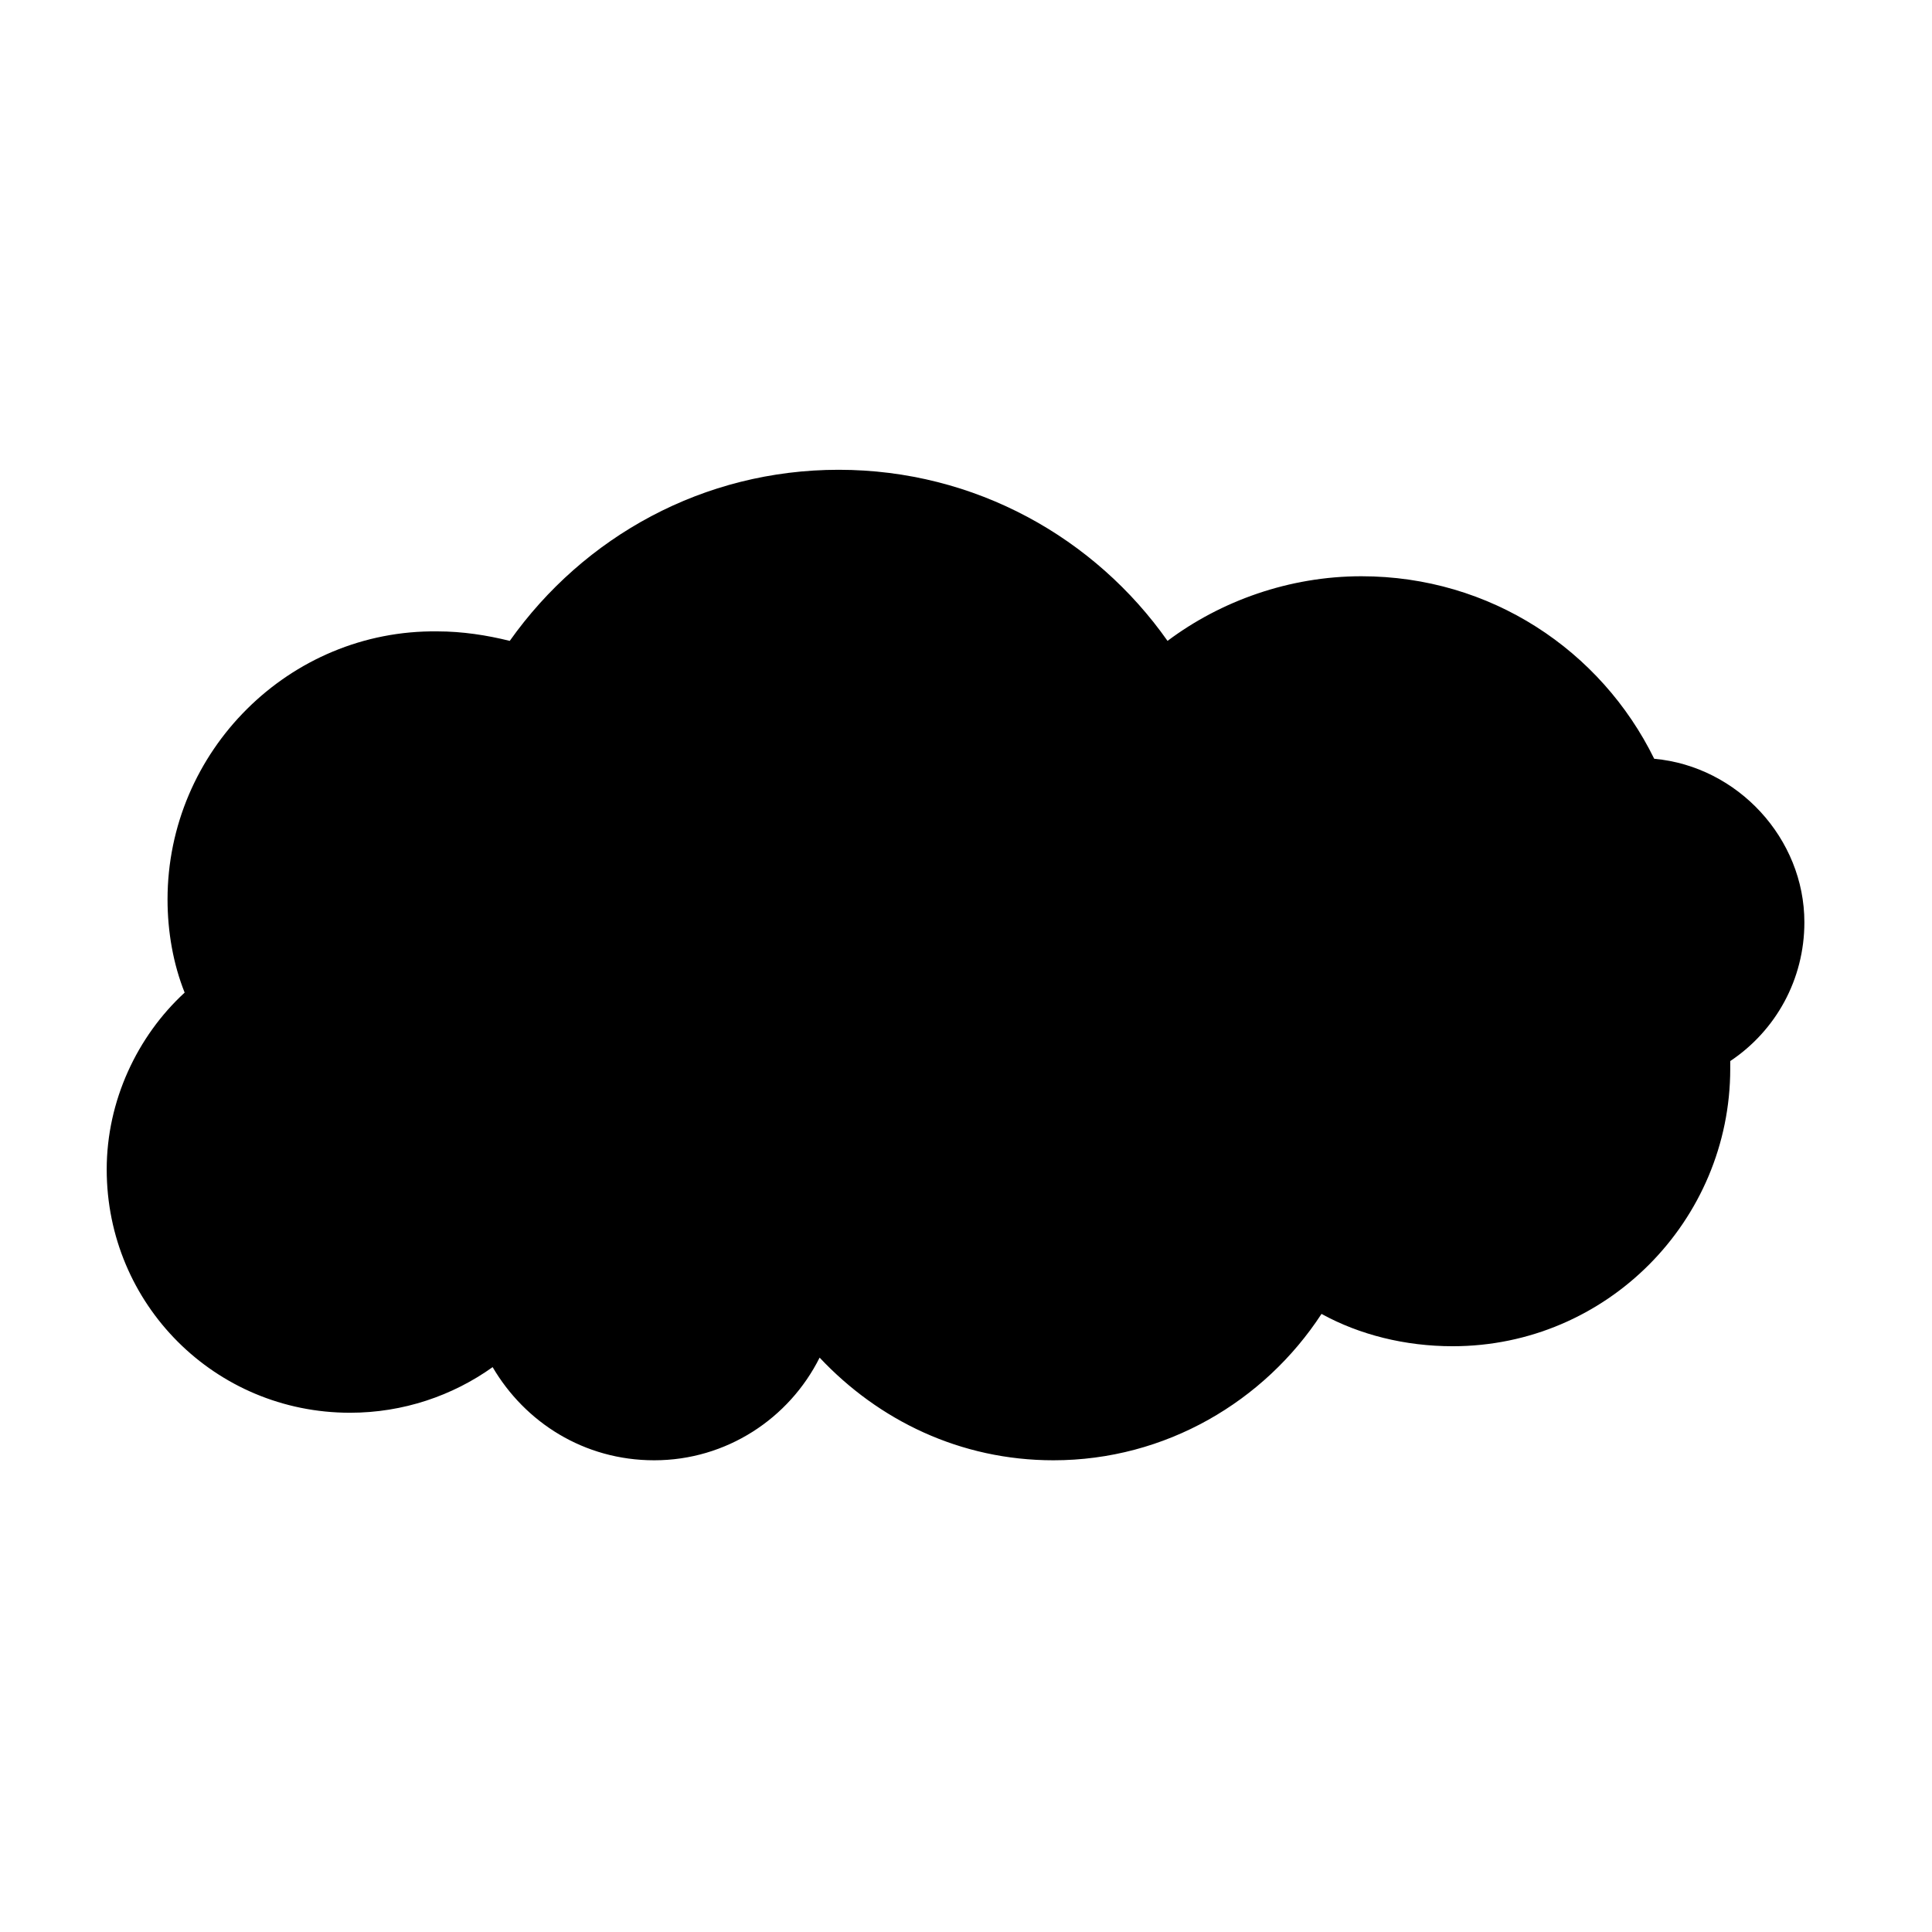 <?xml version="1.0" encoding="UTF-8"?>
<!-- The Best Svg Icon site in the world: iconSvg.co, Visit us! https://iconsvg.co -->
<svg fill="#000000" width="800px" height="800px" version="1.1" viewBox="144 144 512 512" xmlns="http://www.w3.org/2000/svg">
 <path d="m582.38 345.08c-14.105-28.719-43.328-48.367-77.586-48.367-19.145 0-37.281 6.551-51.387 17.129-19.145-27.207-50.883-45.344-87.16-45.344-35.77 0-67.512 17.633-87.16 45.344-6.047-1.512-12.594-2.519-19.145-2.519-39.301-0.5-71.543 31.742-71.543 71.039 0 8.566 1.512 17.129 4.535 24.688-12.594 11.586-20.656 28.719-20.656 46.855 0 35.77 28.719 64.488 64.488 64.488 14.105 0 27.207-4.535 37.785-12.09 8.566 14.609 24.184 24.688 42.824 24.688 19.145 0 35.77-11.082 43.832-27.207 15.617 16.625 37.281 27.207 61.969 27.207 29.727 0 55.922-15.617 71.039-38.793 10.078 5.543 22.168 8.566 34.762 8.566 40.809 0 73.555-33.25 73.555-73.555v-2.016c12.09-8.062 19.648-21.664 19.648-36.777 0-22.176-17.633-41.32-39.801-43.336z"/>
</svg>